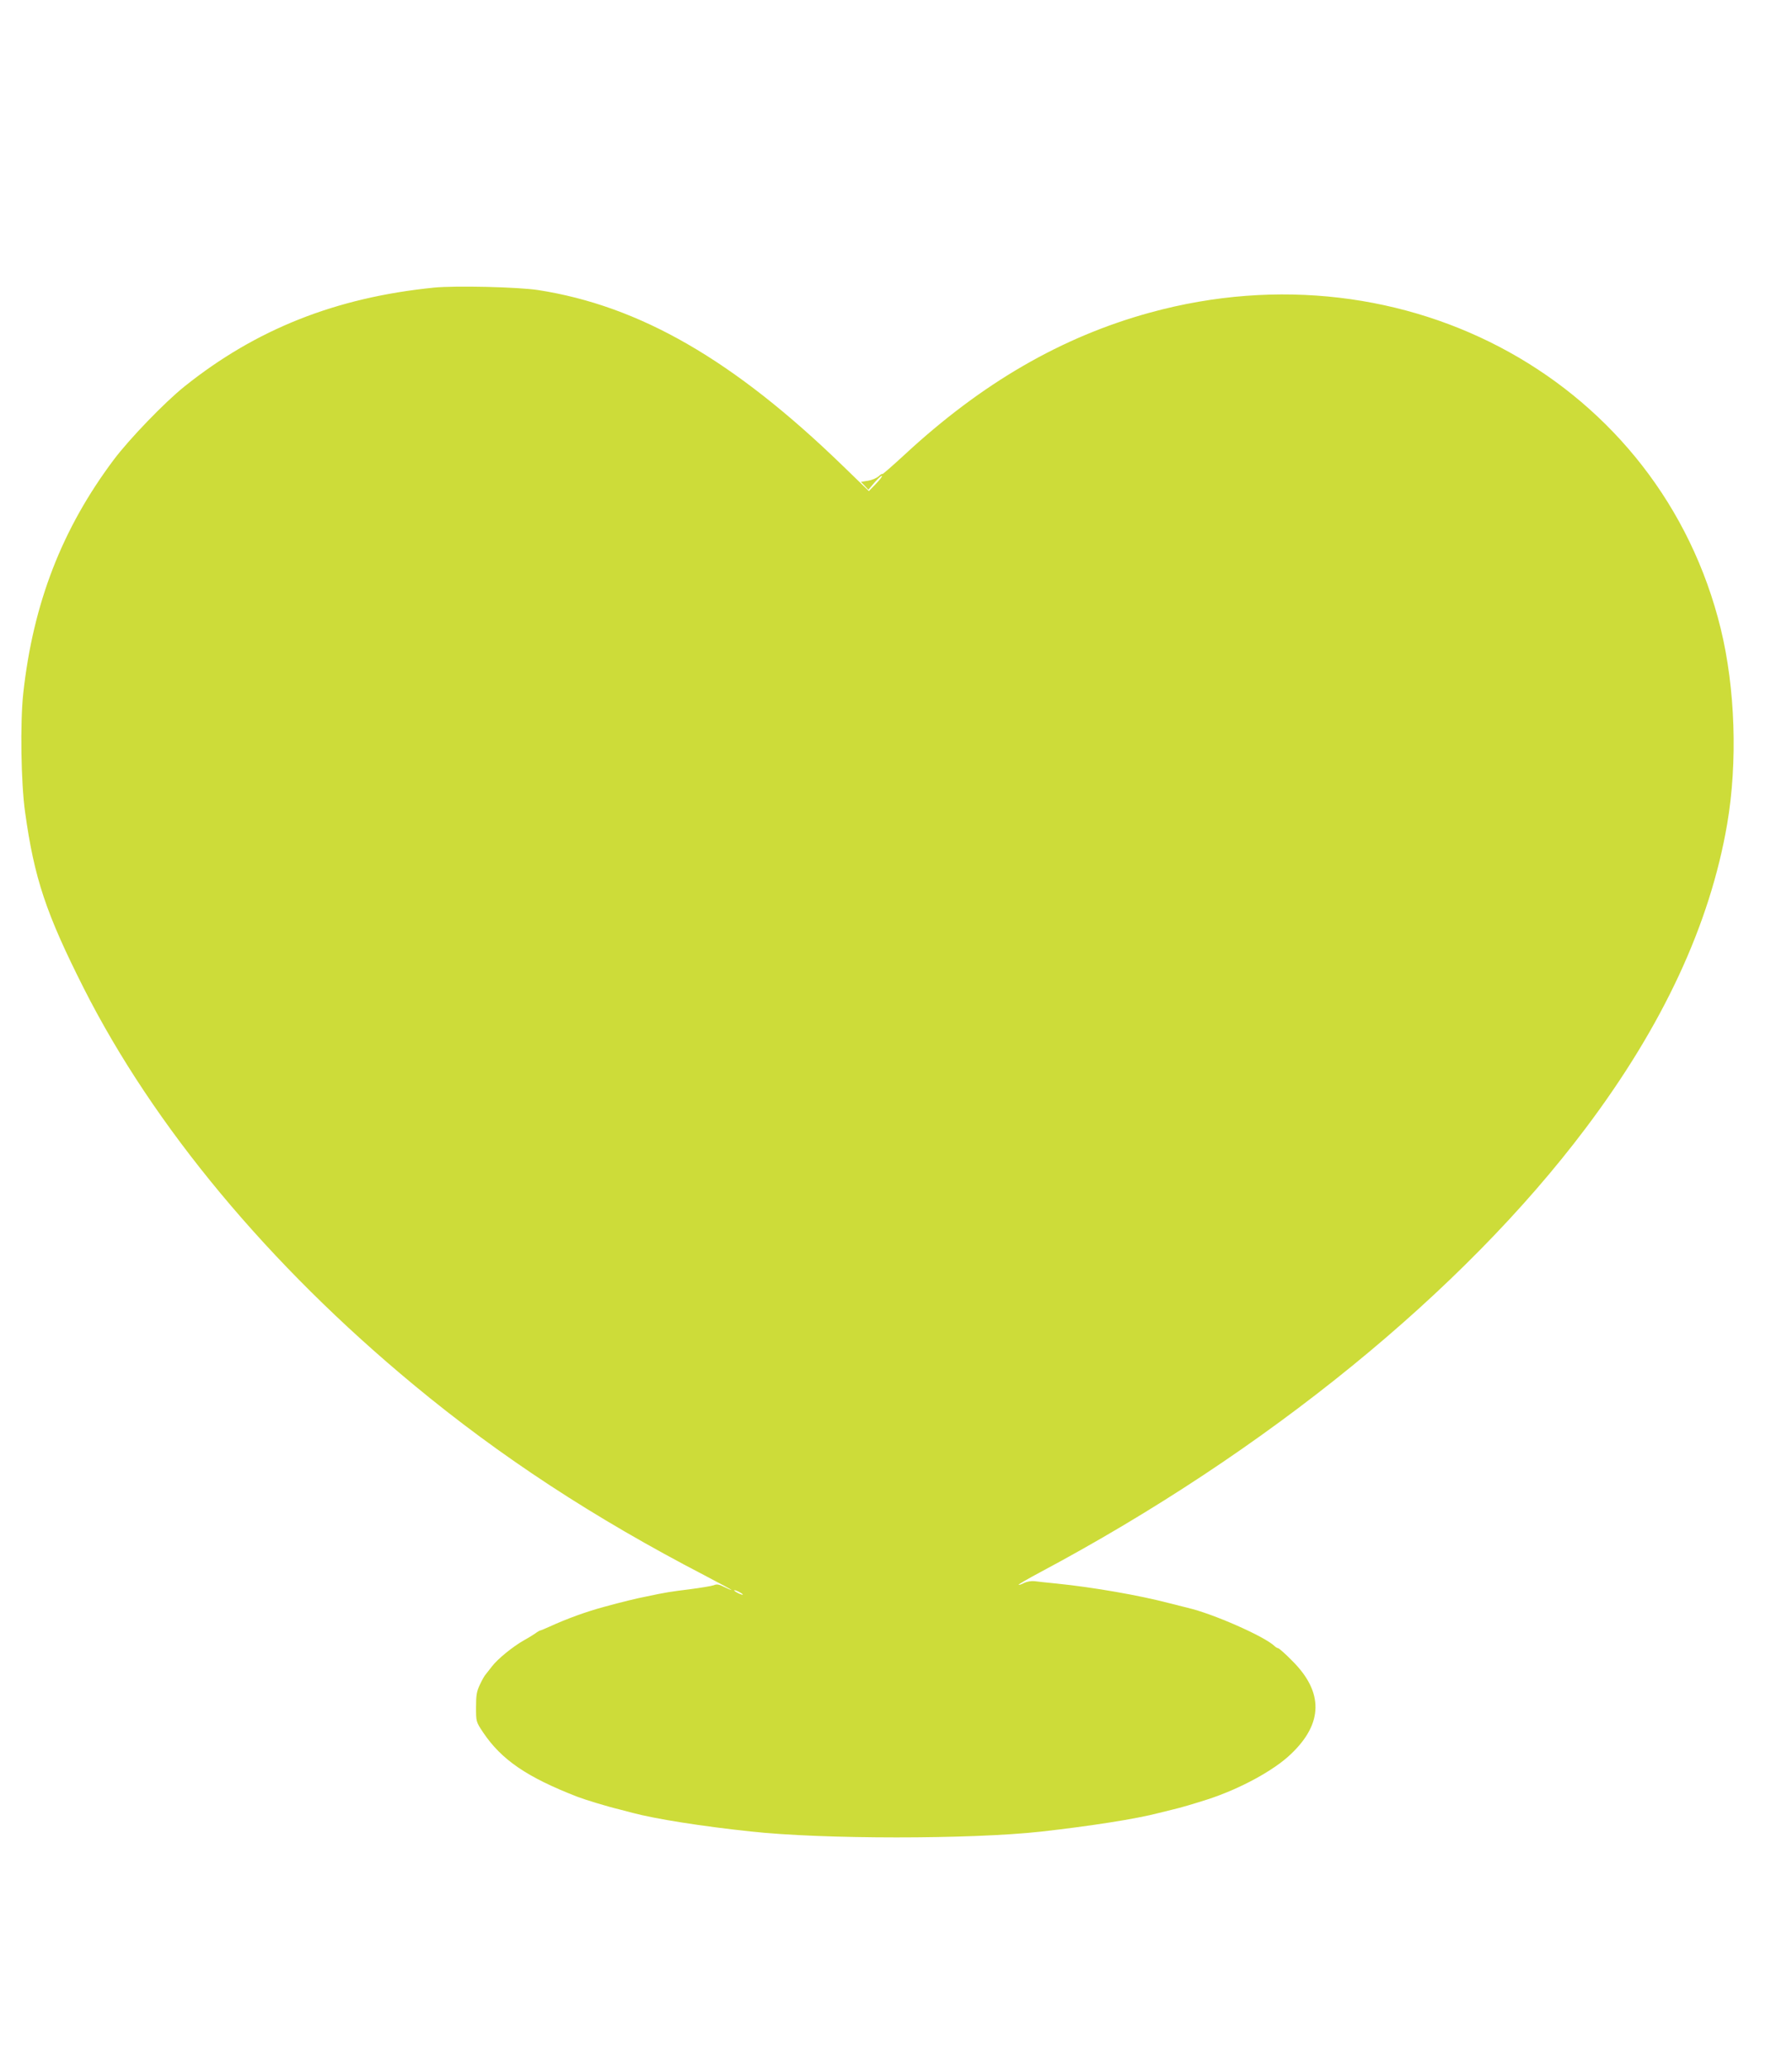 <?xml version="1.0" standalone="no"?>
<!DOCTYPE svg PUBLIC "-//W3C//DTD SVG 20010904//EN"
 "http://www.w3.org/TR/2001/REC-SVG-20010904/DTD/svg10.dtd">
<svg version="1.0" xmlns="http://www.w3.org/2000/svg"
 width="1109pt" height="1280pt" viewBox="0 0 1109 1280"
 preserveAspectRatio="xMidYMid meet">
<g transform="translate(0,1280) scale(0.1,-0.1)"
fill="#cddc39" stroke="none">
<path d="M2685 11020 c-606 -61 -1101 -257 -1545 -613 -122 -98 -339 -323
-436 -452 -320 -427 -499 -888 -560 -1445 -20 -183 -14 -555 11 -734 57 -412
130 -629 363 -1091 434 -858 1145 -1712 2042 -2455 538 -446 1116 -824 1800
-1179 96 -50 171 -91 167 -91 -4 0 -25 9 -47 20 -29 15 -45 18 -62 10 -13 -5
-79 -16 -148 -25 -121 -15 -148 -19 -275 -46 -57 -11 -147 -33 -260 -64 -107
-29 -226 -72 -333 -121 -29 -13 -55 -24 -58 -24 -3 0 -18 -8 -32 -19 -15 -10
-47 -30 -71 -43 -66 -37 -162 -115 -196 -160 -16 -21 -35 -44 -40 -51 -6 -6
-22 -34 -35 -62 -20 -42 -24 -65 -24 -140 0 -90 0 -90 43 -155 114 -170 271
-278 586 -400 44 -17 184 -60 260 -78 22 -6 58 -15 80 -21 138 -37 427 -83
730 -115 446 -49 1361 -49 1797 -1 311 35 591 79 728 115 19 5 58 14 85 21 49
11 139 38 220 64 197 64 408 178 513 279 201 190 204 384 9 578 -42 43 -82 78
-87 78 -4 0 -15 6 -22 13 -62 60 -382 201 -538 237 -19 5 -71 18 -115 29 -183
48 -468 98 -695 121 -58 6 -120 12 -139 15 -19 2 -47 -3 -63 -11 -17 -9 -32
-14 -34 -11 -2 2 58 37 133 77 1398 745 2614 1735 3376 2748 479 636 770 1263
876 1884 65 381 50 838 -40 1207 -372 1521 -1943 2392 -3530 1957 -548 -150
-1042 -436 -1521 -880 -76 -70 -138 -124 -138 -120 0 4 -10 -2 -22 -13 -13
-12 -42 -24 -66 -28 l-44 -7 23 -24 23 -25 39 46 c22 25 42 43 45 40 3 -3 -14
-25 -38 -50 l-43 -44 -159 154 c-677 657 -1258 992 -1888 1090 -124 19 -512
28 -645 15z m1895 -8075 c14 -8 21 -14 15 -14 -5 0 -21 6 -35 14 -14 8 -20 14
-15 14 6 0 21 -6 35 -14z"/>
</g>
</svg>
